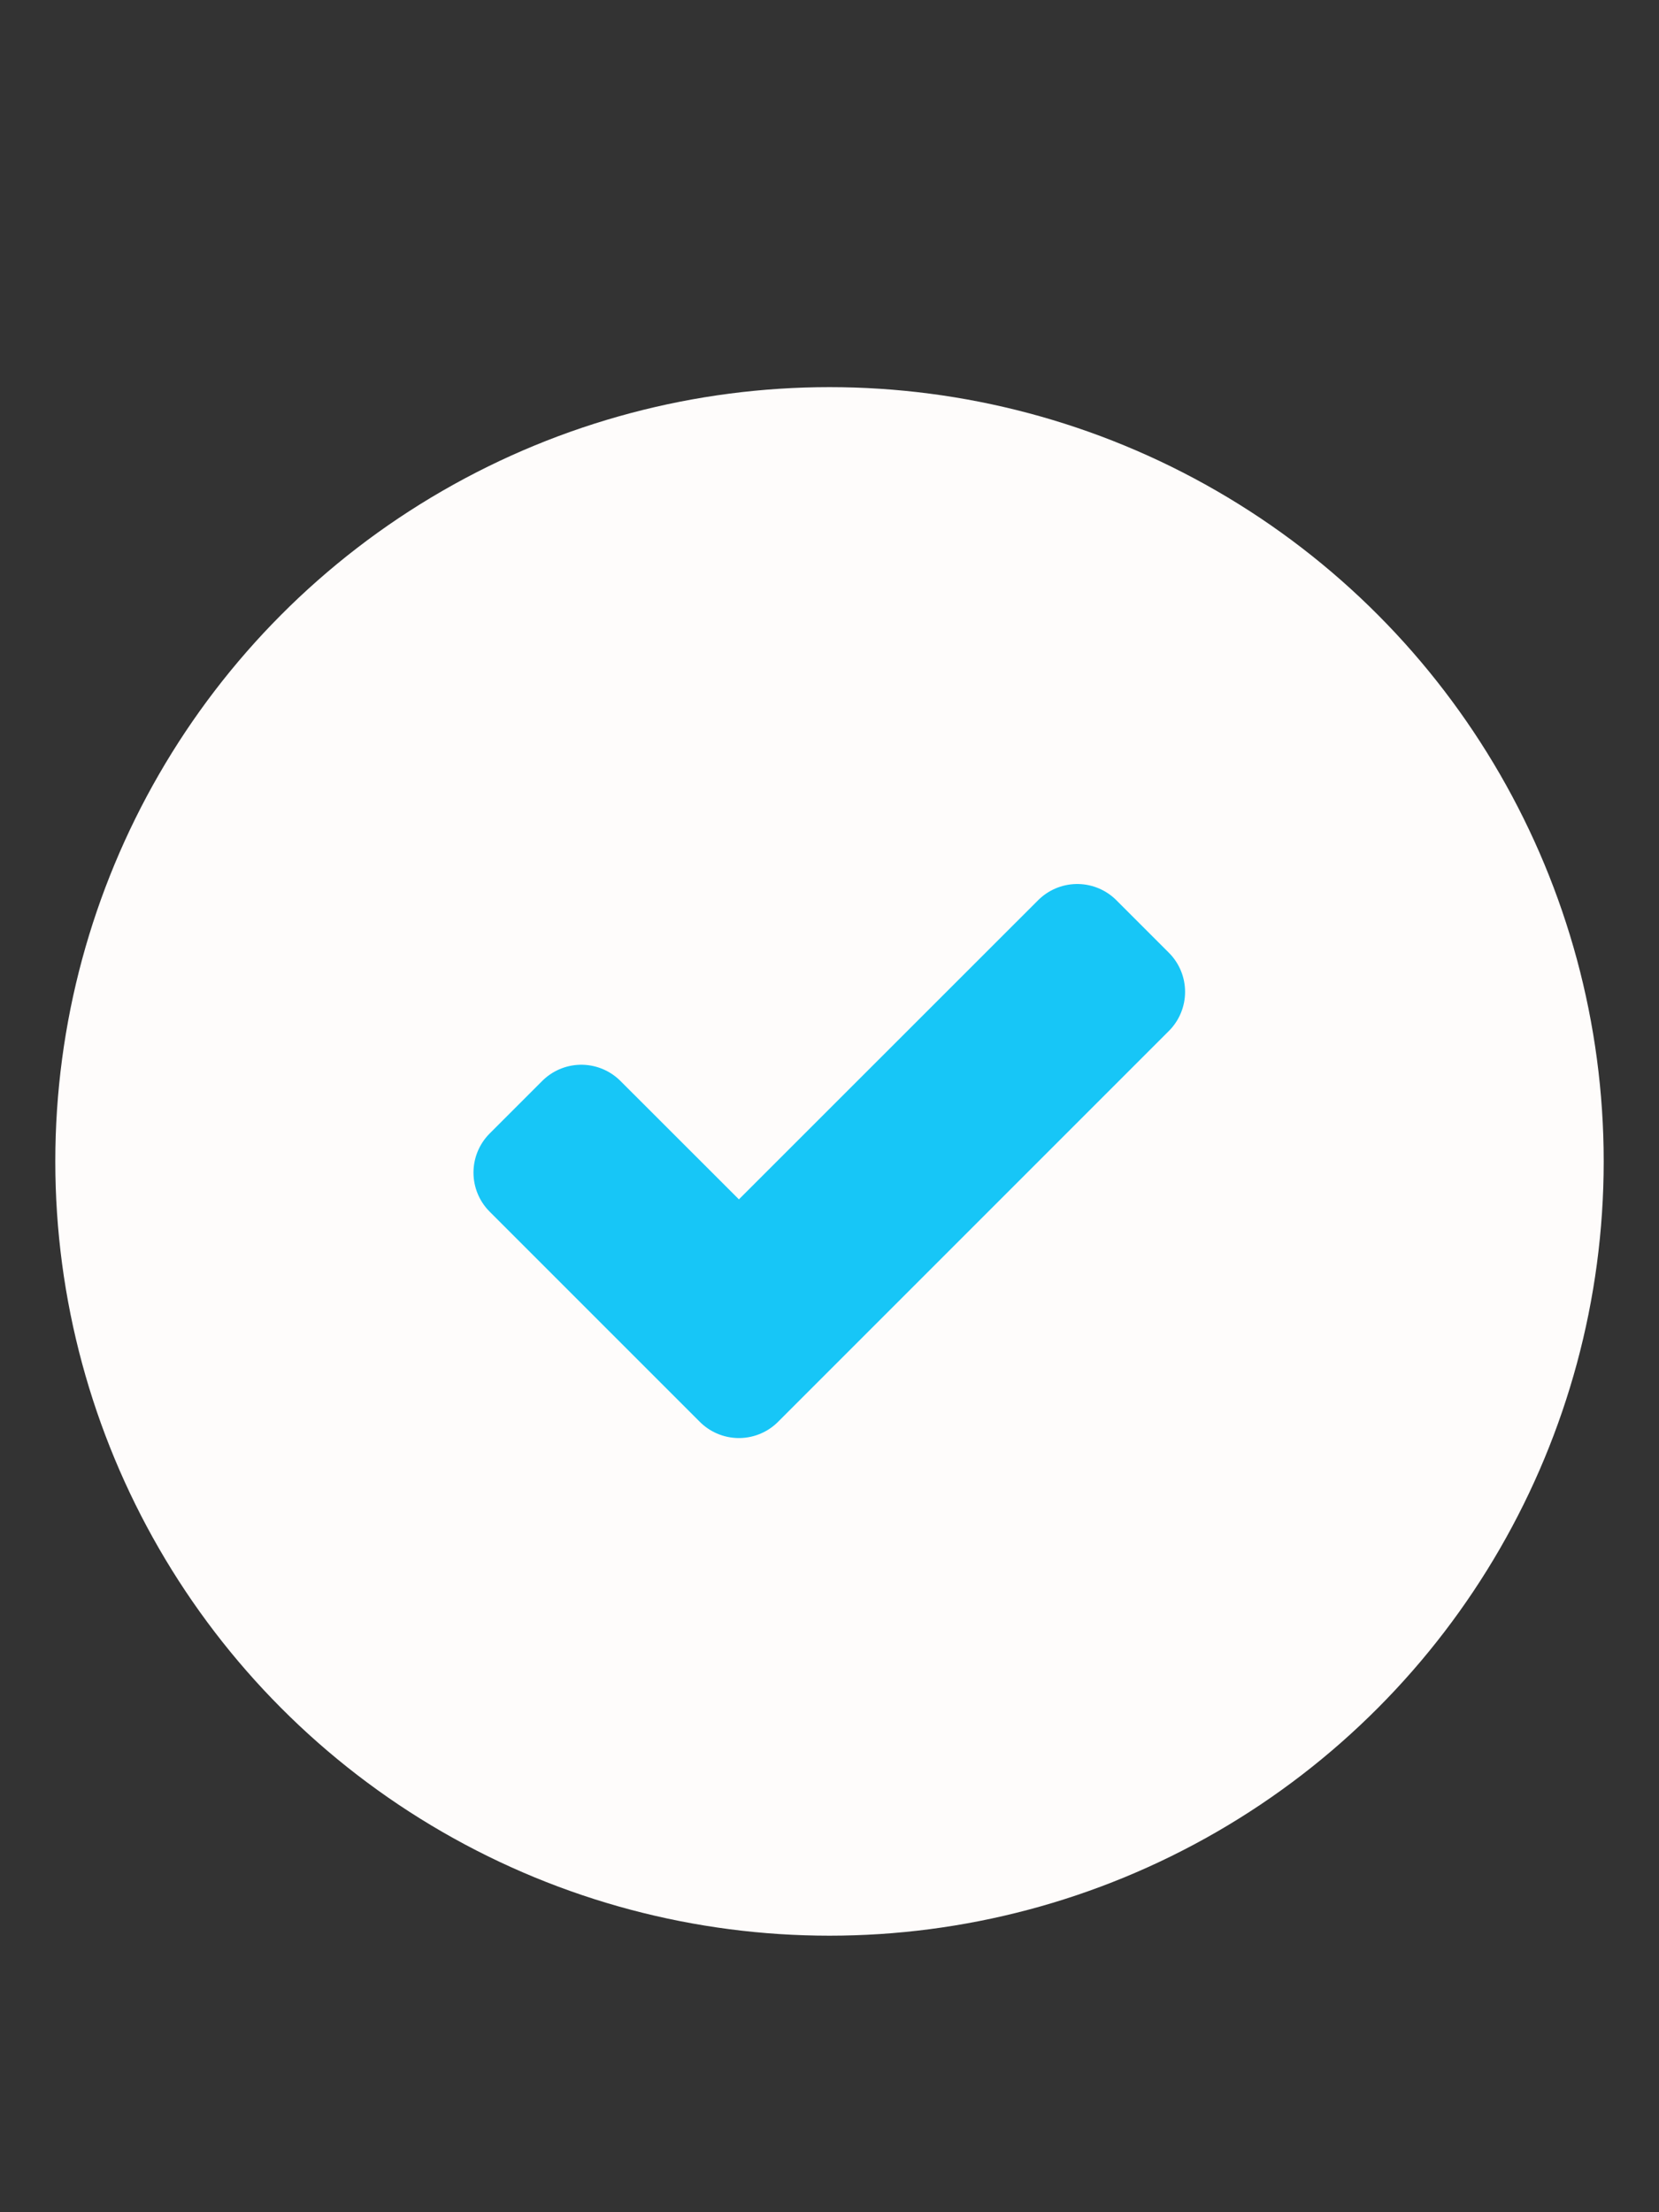 <?xml version="1.0" encoding="UTF-8"?> <svg xmlns="http://www.w3.org/2000/svg" width="15" height="20" viewBox="0 0 15 20" fill="none"><rect x="0" y="0" width="15" height="20" fill="#333333" stroke="none"/><circle cx="7.5" cy="10.5" r="7" fill="#FEFCFB"></circle><path d="M6.681 12.501L4.781 10.601L5.256 10.126L6.681 11.55L9.74 8.492L10.215 8.967L6.681 12.501Z" fill="#17C6F7" stroke="#17C6F7" stroke-linejoin="round"></path></svg> 